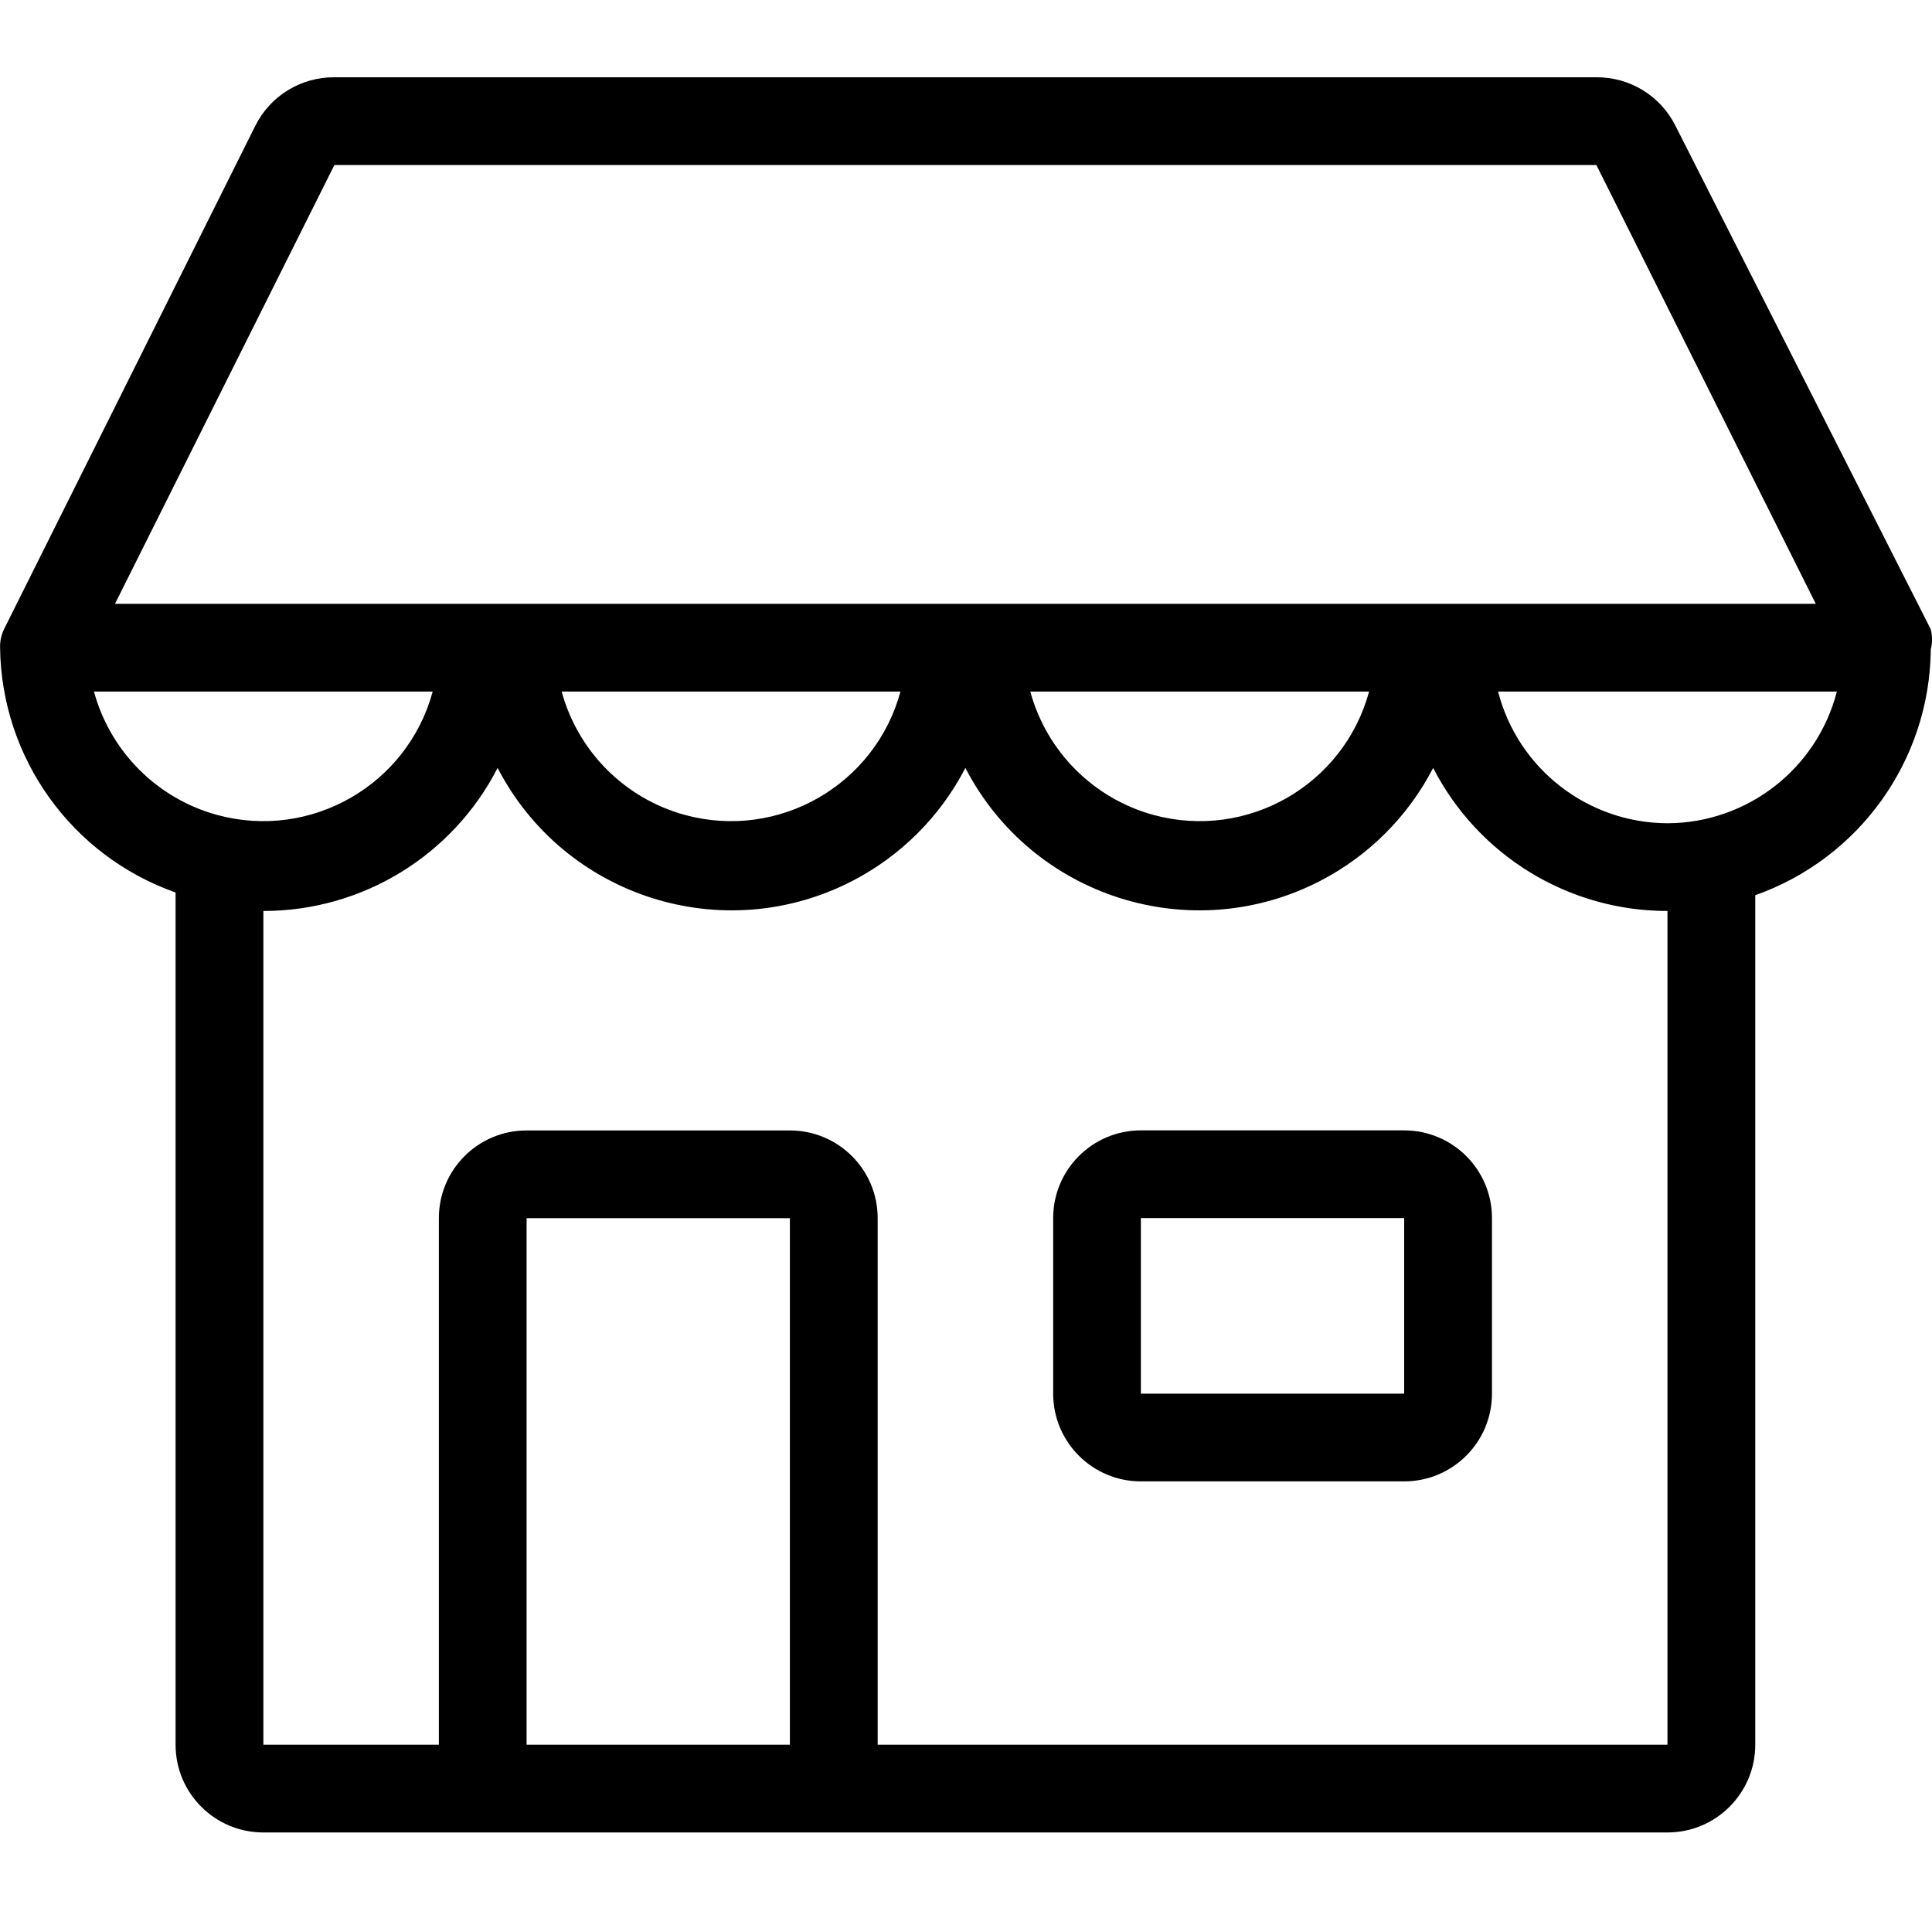 <?xml version="1.0" encoding="UTF-8"?>
<svg width="25px" height="25px" viewBox="0 0 25 25" version="1.1" xmlns="http://www.w3.org/2000/svg" xmlns:xlink="http://www.w3.org/1999/xlink">
    <title>icons/25x25/ico_groceryshop</title>
    <g id="icons/25x25/ico_groceryshop" stroke="none" stroke-width="1" fill="none" fill-rule="evenodd">
        <path d="M18.17,18.602 L18.17,18.034 L14.763,18.034 L14.763,15.762 L18.17,15.762 L18.17,18.034 L18.17,18.602 Z M18.17,14.627 L14.763,14.627 C14.136,14.627 13.628,15.135 13.628,15.762 L13.628,18.034 C13.628,18.661 14.136,19.169 14.763,19.169 L18.17,19.169 C18.797,19.169 19.306,18.661 19.306,18.034 L19.306,15.762 C19.306,15.135 18.797,14.627 18.17,14.627 L18.17,14.627 Z" id="Fill-1" fill="#000000"></path>
        <path d="M21.577,10.653 C20.544,10.649 19.643,9.949 19.385,8.949 L23.769,8.949 C23.511,9.949 22.61,10.649 21.577,10.653 L21.577,10.653 Z M21.577,22.577 L11.357,22.577 L11.357,15.762 C11.357,15.135 10.848,14.628 10.221,14.628 L6.814,14.628 C6.187,14.628 5.679,15.135 5.679,15.762 L5.679,22.577 L3.408,22.577 L3.408,11.788 C4.685,11.789 5.856,11.074 6.439,9.937 C7.304,11.608 9.359,12.263 11.03,11.399 C11.657,11.075 12.168,10.564 12.492,9.937 C13.356,11.608 15.411,12.263 17.083,11.399 C17.71,11.075 18.221,10.564 18.545,9.937 C19.129,11.074 20.299,11.789 21.577,11.788 L21.577,22.577 Z M6.814,22.577 L10.221,22.577 L10.221,15.763 L6.814,15.763 L6.814,22.577 Z M1.216,8.949 L5.599,8.949 C5.27,10.16 4.022,10.874 2.812,10.546 C2.035,10.334 1.427,9.726 1.216,8.949 L1.216,8.949 Z M11.652,8.949 C11.323,10.16 10.075,10.874 8.865,10.546 C8.087,10.334 7.48,9.726 7.268,8.949 L11.652,8.949 Z M17.716,8.949 C17.387,10.16 16.139,10.874 14.929,10.546 C14.151,10.334 13.544,9.726 13.332,8.949 L17.716,8.949 Z M4.327,2.135 L20.657,2.135 L23.496,7.813 L1.488,7.813 L4.327,2.135 Z M24.984,8.404 L24.984,8.404 C25.006,8.318 25.006,8.228 24.984,8.143 L21.679,1.625 C21.485,1.239 21.089,0.997 20.657,1 L4.327,1 C3.895,0.997 3.499,1.239 3.305,1.625 L0.057,8.132 C0.018,8.209 -0.002,8.295 0.001,8.382 C0.019,9.809 0.926,11.074 2.272,11.549 L2.272,22.577 C2.272,23.204 2.78,23.712 3.408,23.712 L21.577,23.712 C22.204,23.712 22.713,23.204 22.713,22.577 L22.713,11.584 C24.059,11.108 24.966,9.843 24.984,8.416 L24.984,8.404 Z" id="Fill-3" fill="#000000"></path>
    </g>
</svg>